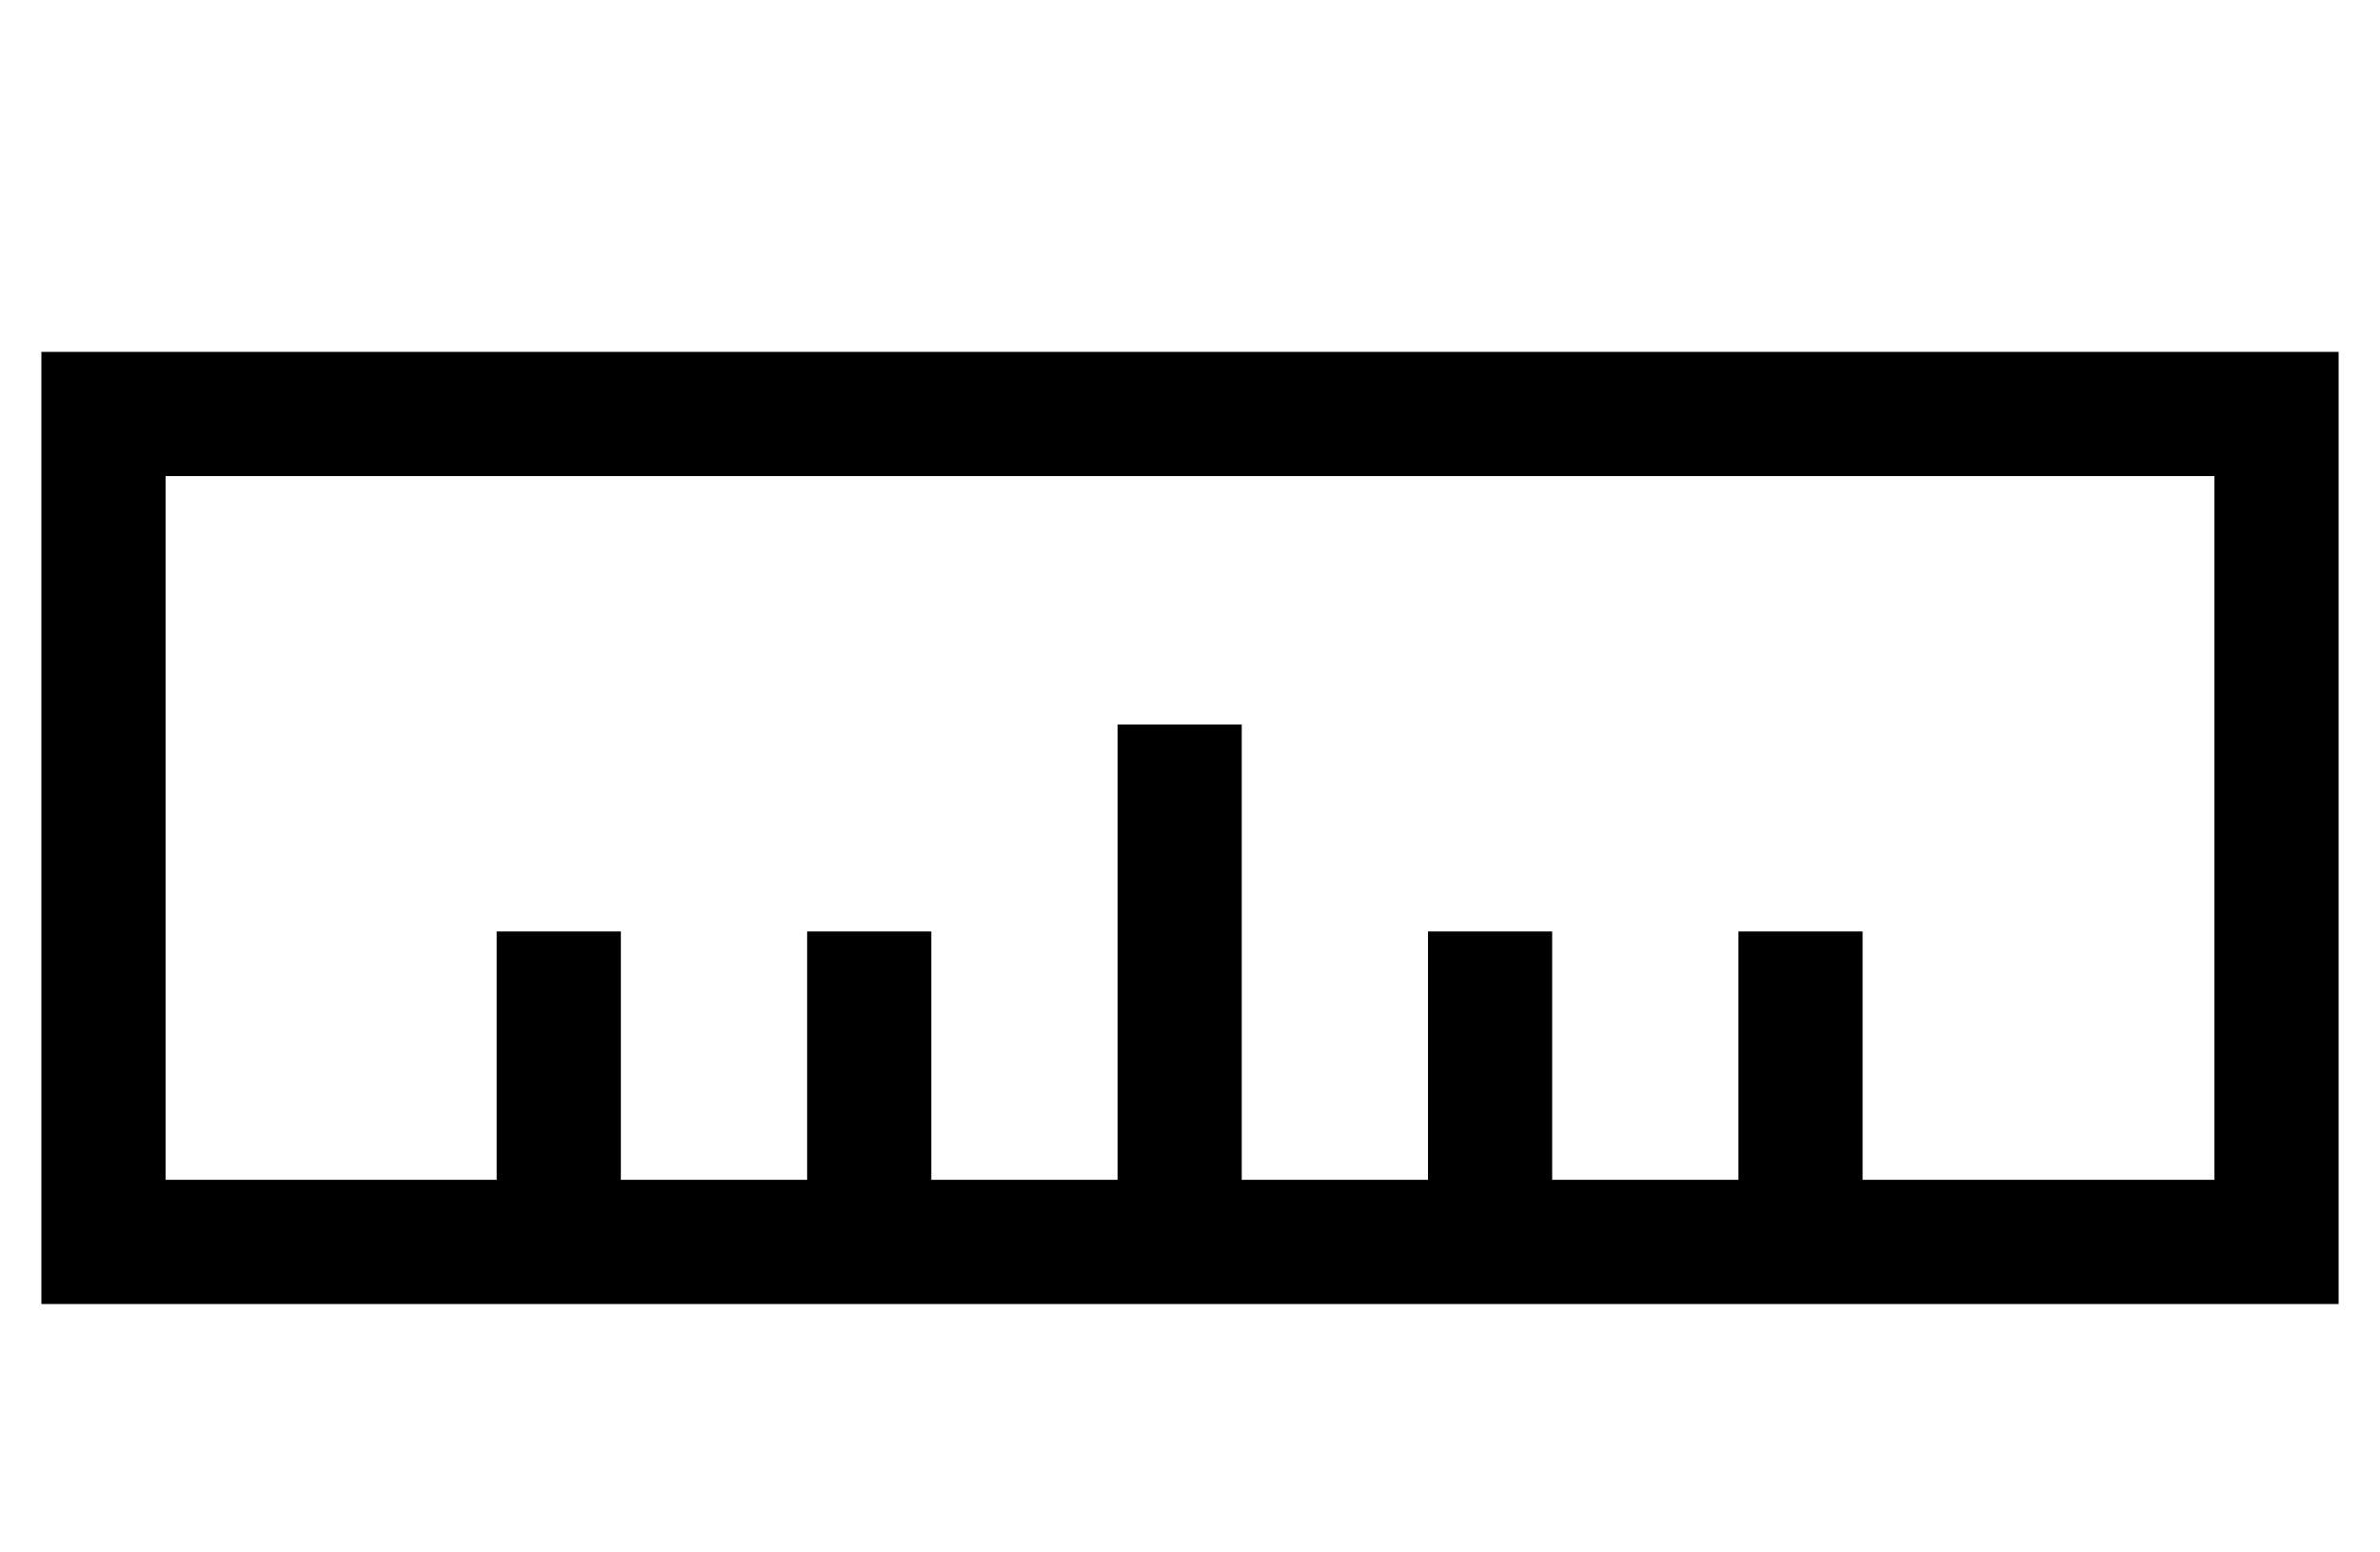 <svg viewBox="0 0 23 15" fill="none" height="15" width="23" xmlns="http://www.w3.org/2000/svg" class="icon icon-measure" aria-label="Measure icon"><path d="M1 4h21v8H1zM11.4 12V7M5.4 12V9M8.4 12V9M17.4 12V9M14.4 12V9" stroke-width="1.2" stroke="currentColor"></path></svg>